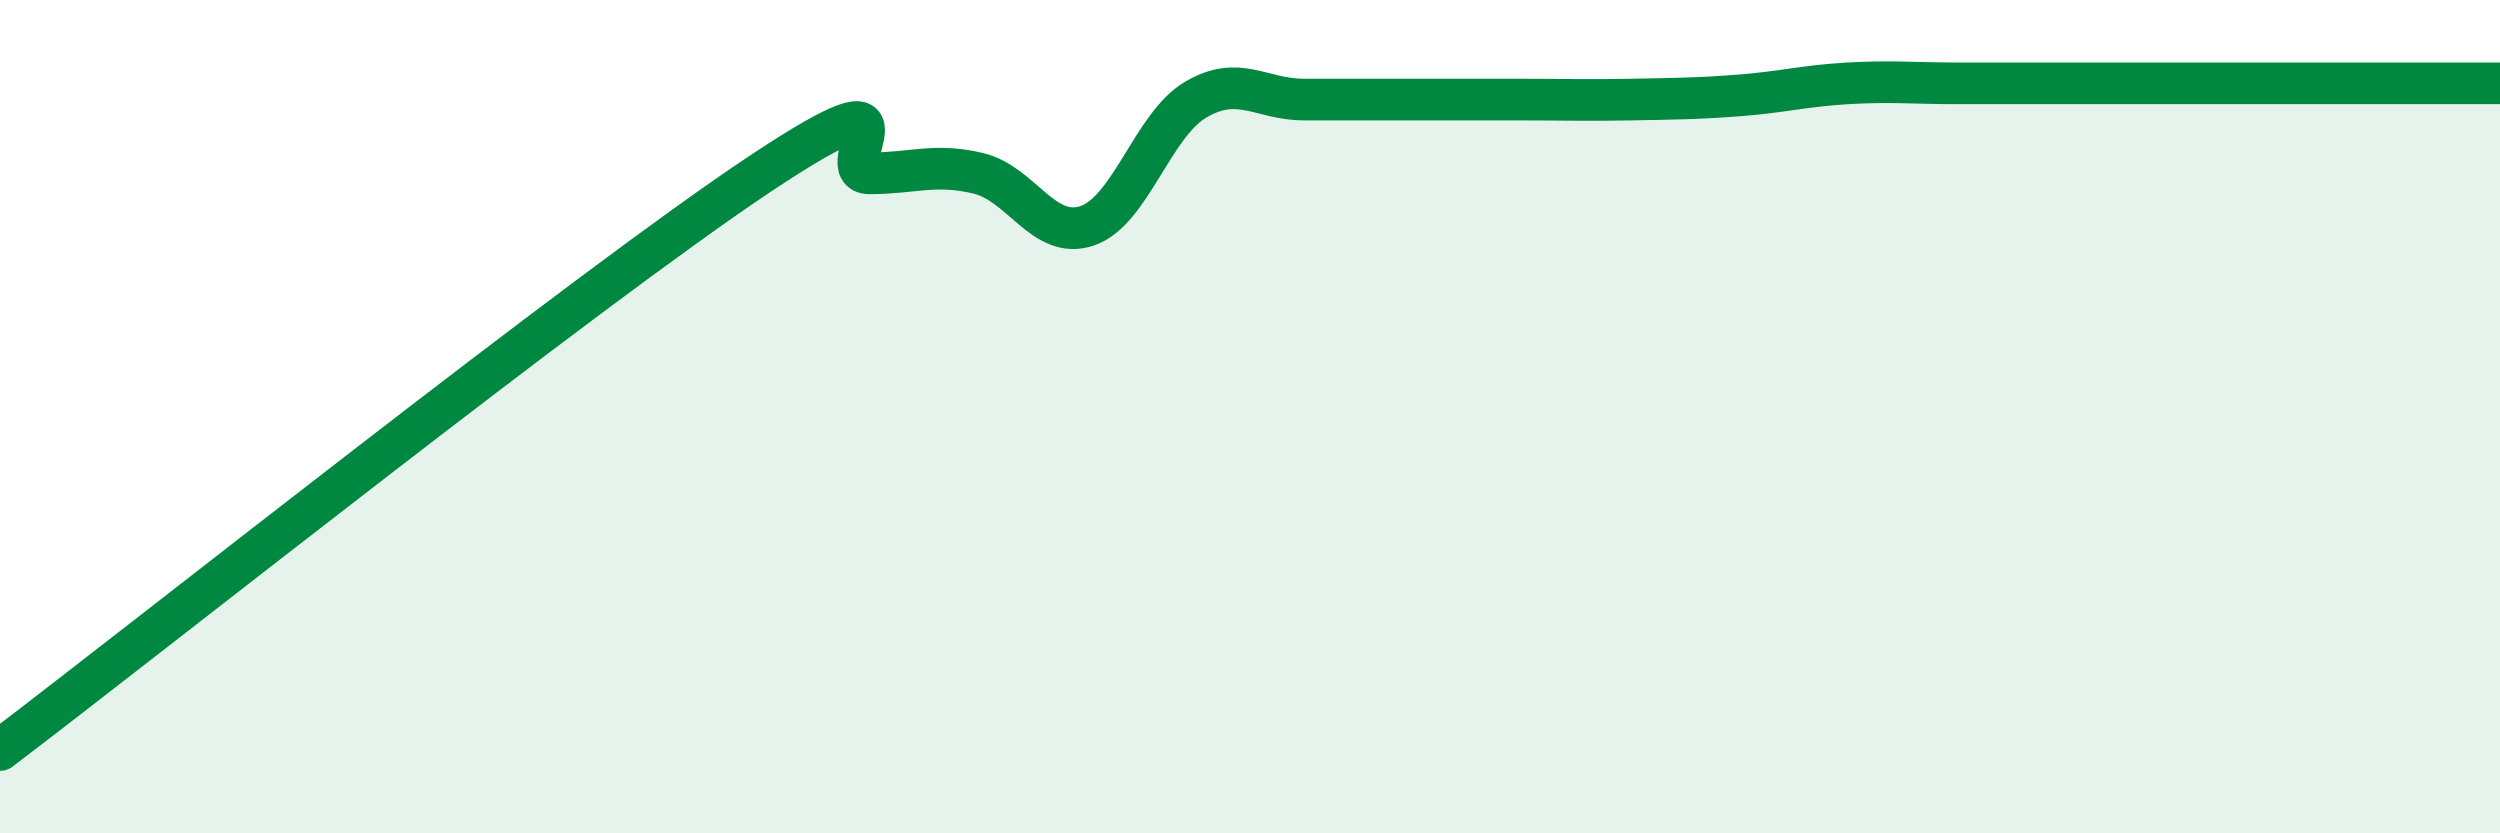 
    <svg width="60" height="20" viewBox="0 0 60 20" xmlns="http://www.w3.org/2000/svg">
      <path
        d="M 0,18 C 3.65,15.23 14.09,6.93 18.26,4.16 C 22.43,1.39 19.83,4.16 20.87,4.16 C 21.91,4.16 22.44,3.91 23.48,4.16 C 24.52,4.41 25.05,5.77 26.09,5.42 C 27.13,5.07 27.66,3 28.7,2.39 C 29.74,1.78 30.26,2.39 31.3,2.39 C 32.34,2.39 32.87,2.39 33.91,2.39 C 34.95,2.39 35.48,2.39 36.52,2.39 C 37.56,2.39 38.09,2.41 39.13,2.39 C 40.17,2.37 40.7,2.37 41.74,2.29 C 42.78,2.21 43.31,2.06 44.35,2 C 45.39,1.94 45.92,2 46.96,2 C 48,2 48.53,2 49.57,2 C 50.61,2 51.13,2 52.17,2 C 53.21,2 53.74,2 54.78,2 C 55.82,2 56.35,2 57.39,2 C 58.43,2 59.48,2 60,2L60 20L0 20Z"
        fill="#008740"
        opacity="0.1"
        stroke-linecap="round"
        stroke-linejoin="round"
      />
      <path
        d="M 0,18 C 3.65,15.23 14.09,6.93 18.26,4.16 C 22.43,1.39 19.83,4.16 20.87,4.16 C 21.91,4.16 22.44,3.91 23.48,4.16 C 24.52,4.41 25.05,5.77 26.09,5.42 C 27.13,5.07 27.66,3 28.7,2.39 C 29.74,1.78 30.26,2.39 31.3,2.39 C 32.34,2.39 32.87,2.39 33.91,2.39 C 34.95,2.39 35.48,2.39 36.52,2.39 C 37.56,2.39 38.09,2.41 39.13,2.39 C 40.17,2.37 40.7,2.37 41.74,2.29 C 42.78,2.21 43.31,2.06 44.35,2 C 45.39,1.94 45.92,2 46.96,2 C 48,2 48.53,2 49.57,2 C 50.61,2 51.13,2 52.17,2 C 53.21,2 53.74,2 54.78,2 C 55.82,2 56.35,2 57.39,2 C 58.43,2 59.48,2 60,2"
        stroke="#008740"
        stroke-width="1"
        fill="none"
        stroke-linecap="round"
        stroke-linejoin="round"
      />
    </svg>
  